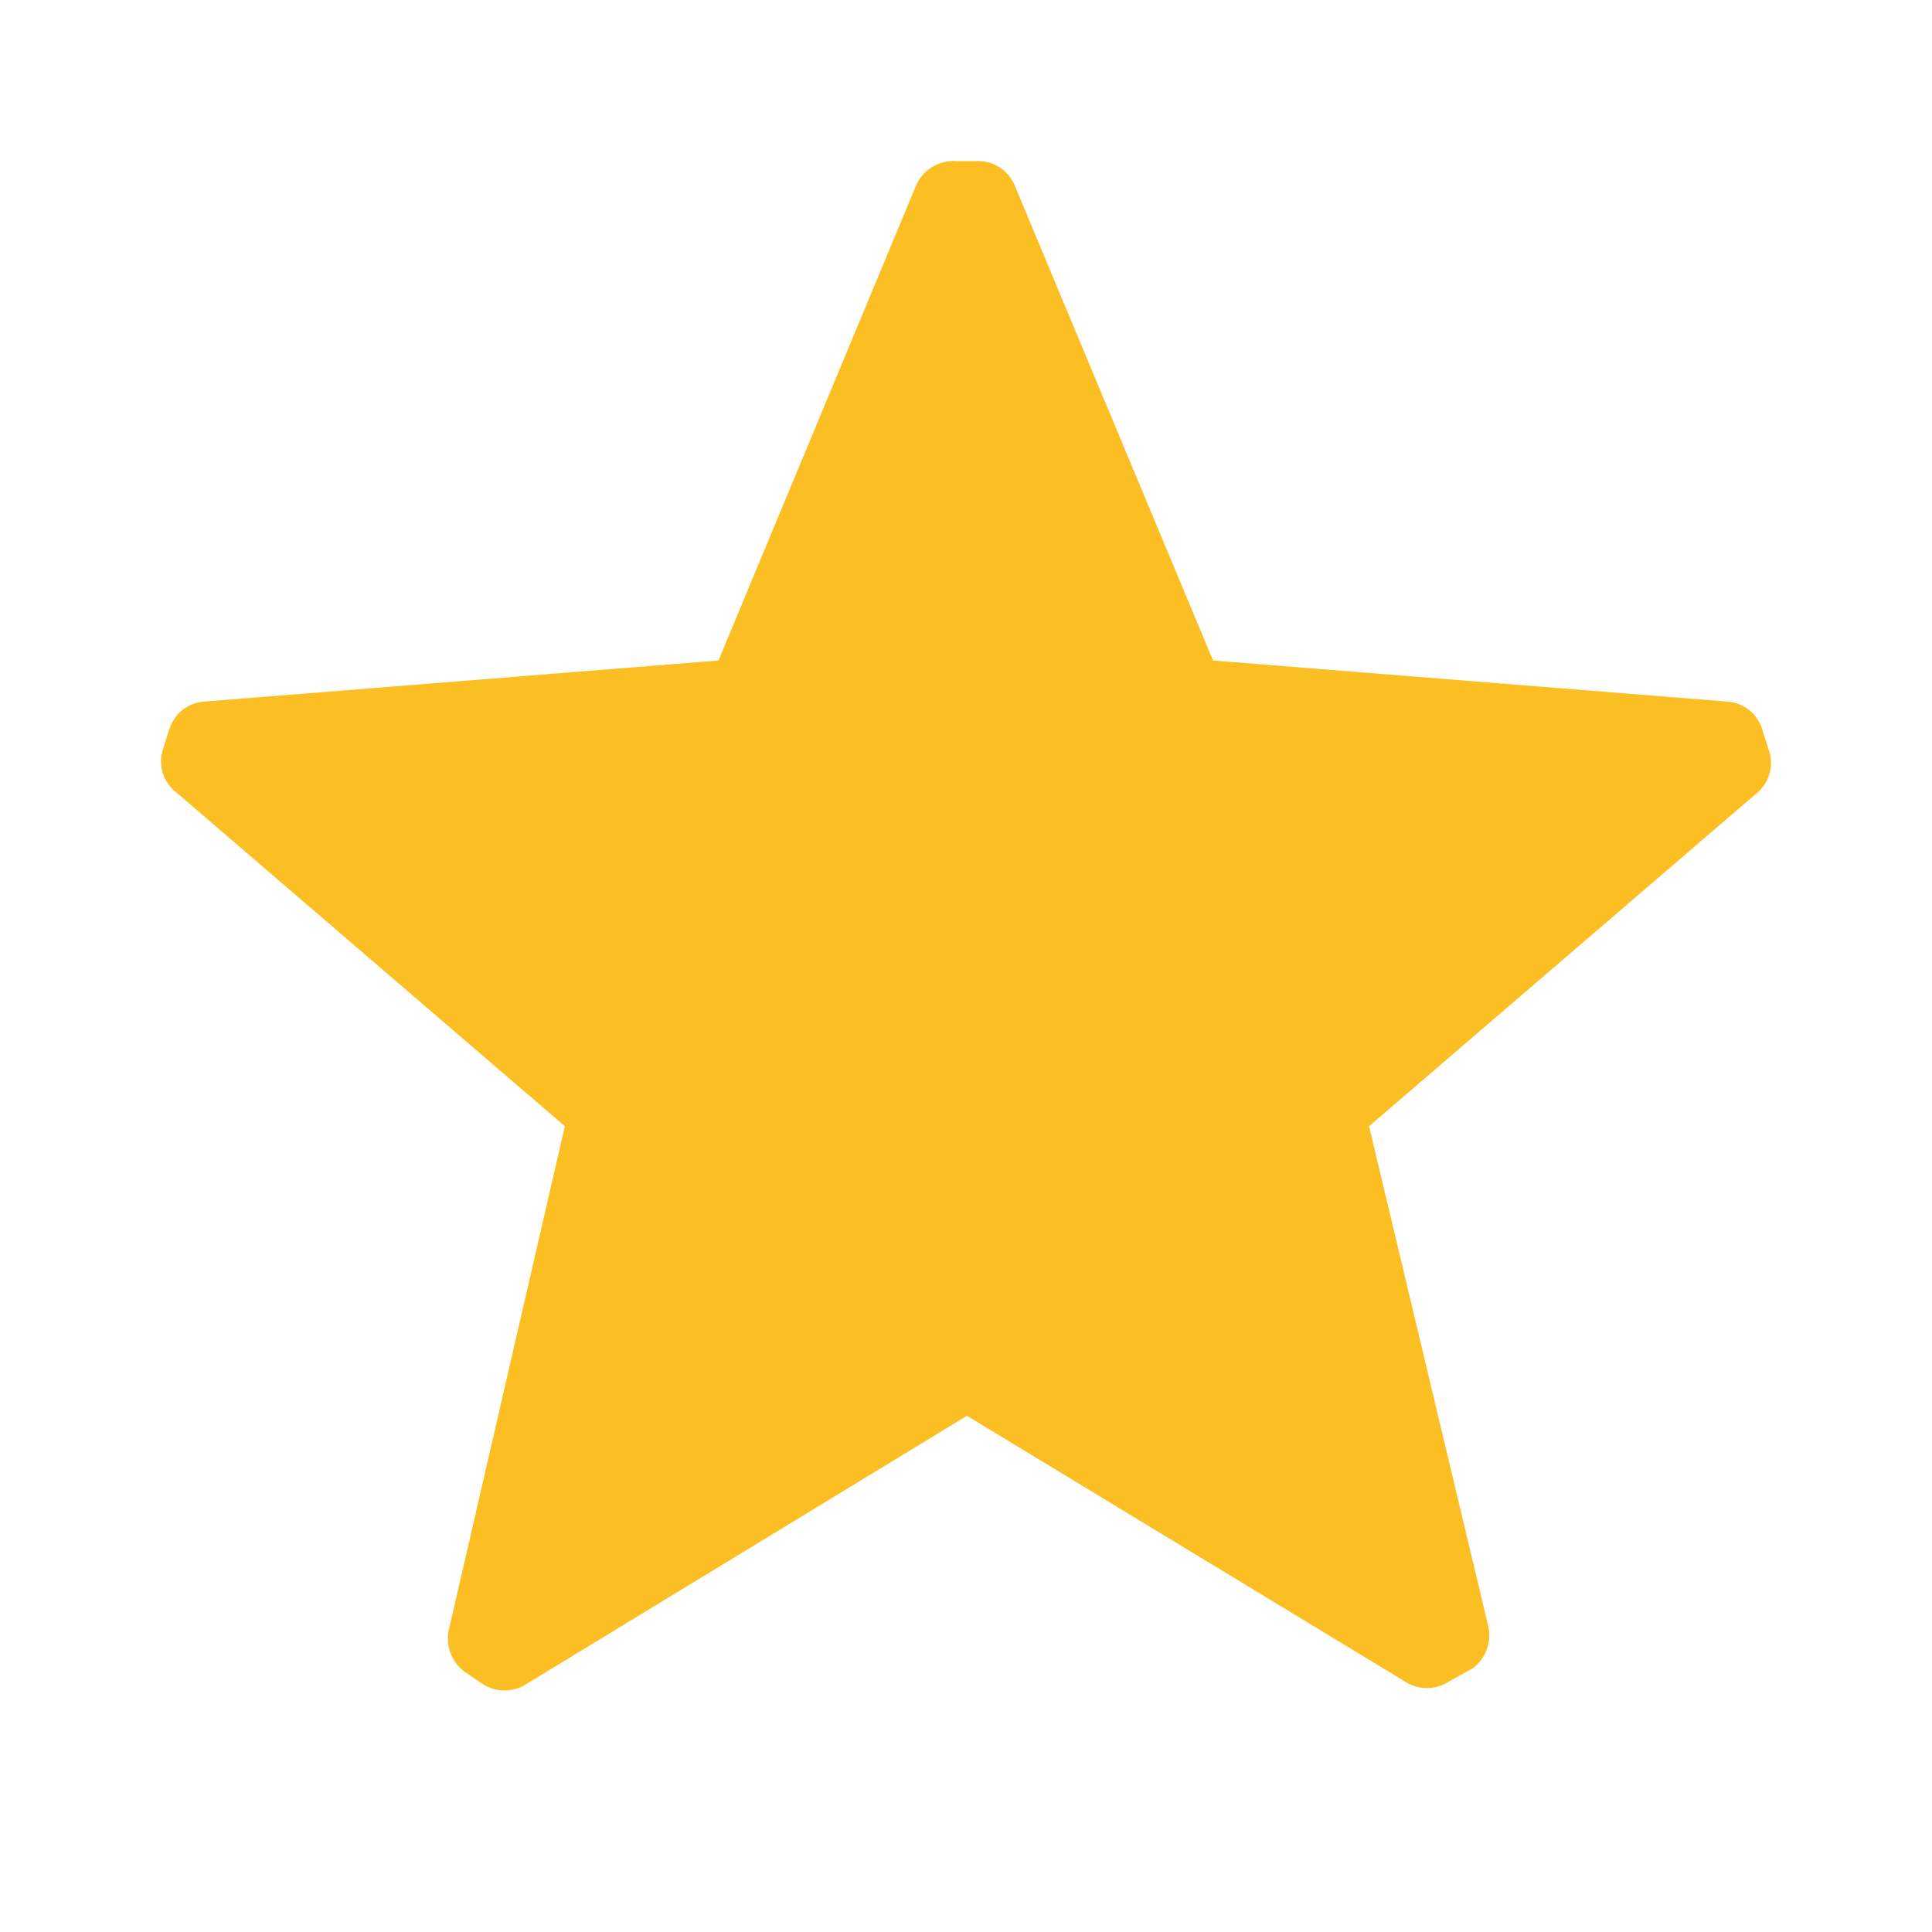 <svg width="16" height="16" viewBox="0 0 16 16" fill="none" xmlns="http://www.w3.org/2000/svg">
<g id="Rating/Ico-Star">
<path id="Icon color" d="M1.468 6.569C1.355 6.487 1.307 6.343 1.348 6.21L1.401 6.043C1.44 5.911 1.557 5.818 1.694 5.81L5.95 5.47L7.582 1.547C7.636 1.41 7.774 1.323 7.921 1.334H8.095C8.234 1.331 8.359 1.416 8.408 1.547L10.046 5.47L14.302 5.81C14.439 5.818 14.556 5.911 14.595 6.043L14.648 6.21C14.694 6.338 14.654 6.482 14.548 6.569L11.338 9.327L12.324 13.463C12.356 13.595 12.306 13.734 12.197 13.816L12.004 13.923C11.892 13.999 11.744 13.999 11.631 13.923L8.008 11.725L4.365 13.943C4.252 14.019 4.105 14.019 3.992 13.943L3.845 13.843C3.736 13.761 3.686 13.622 3.719 13.49L4.678 9.327L1.468 6.569Z" fill="#FBBF24"/>
</g>
</svg>
